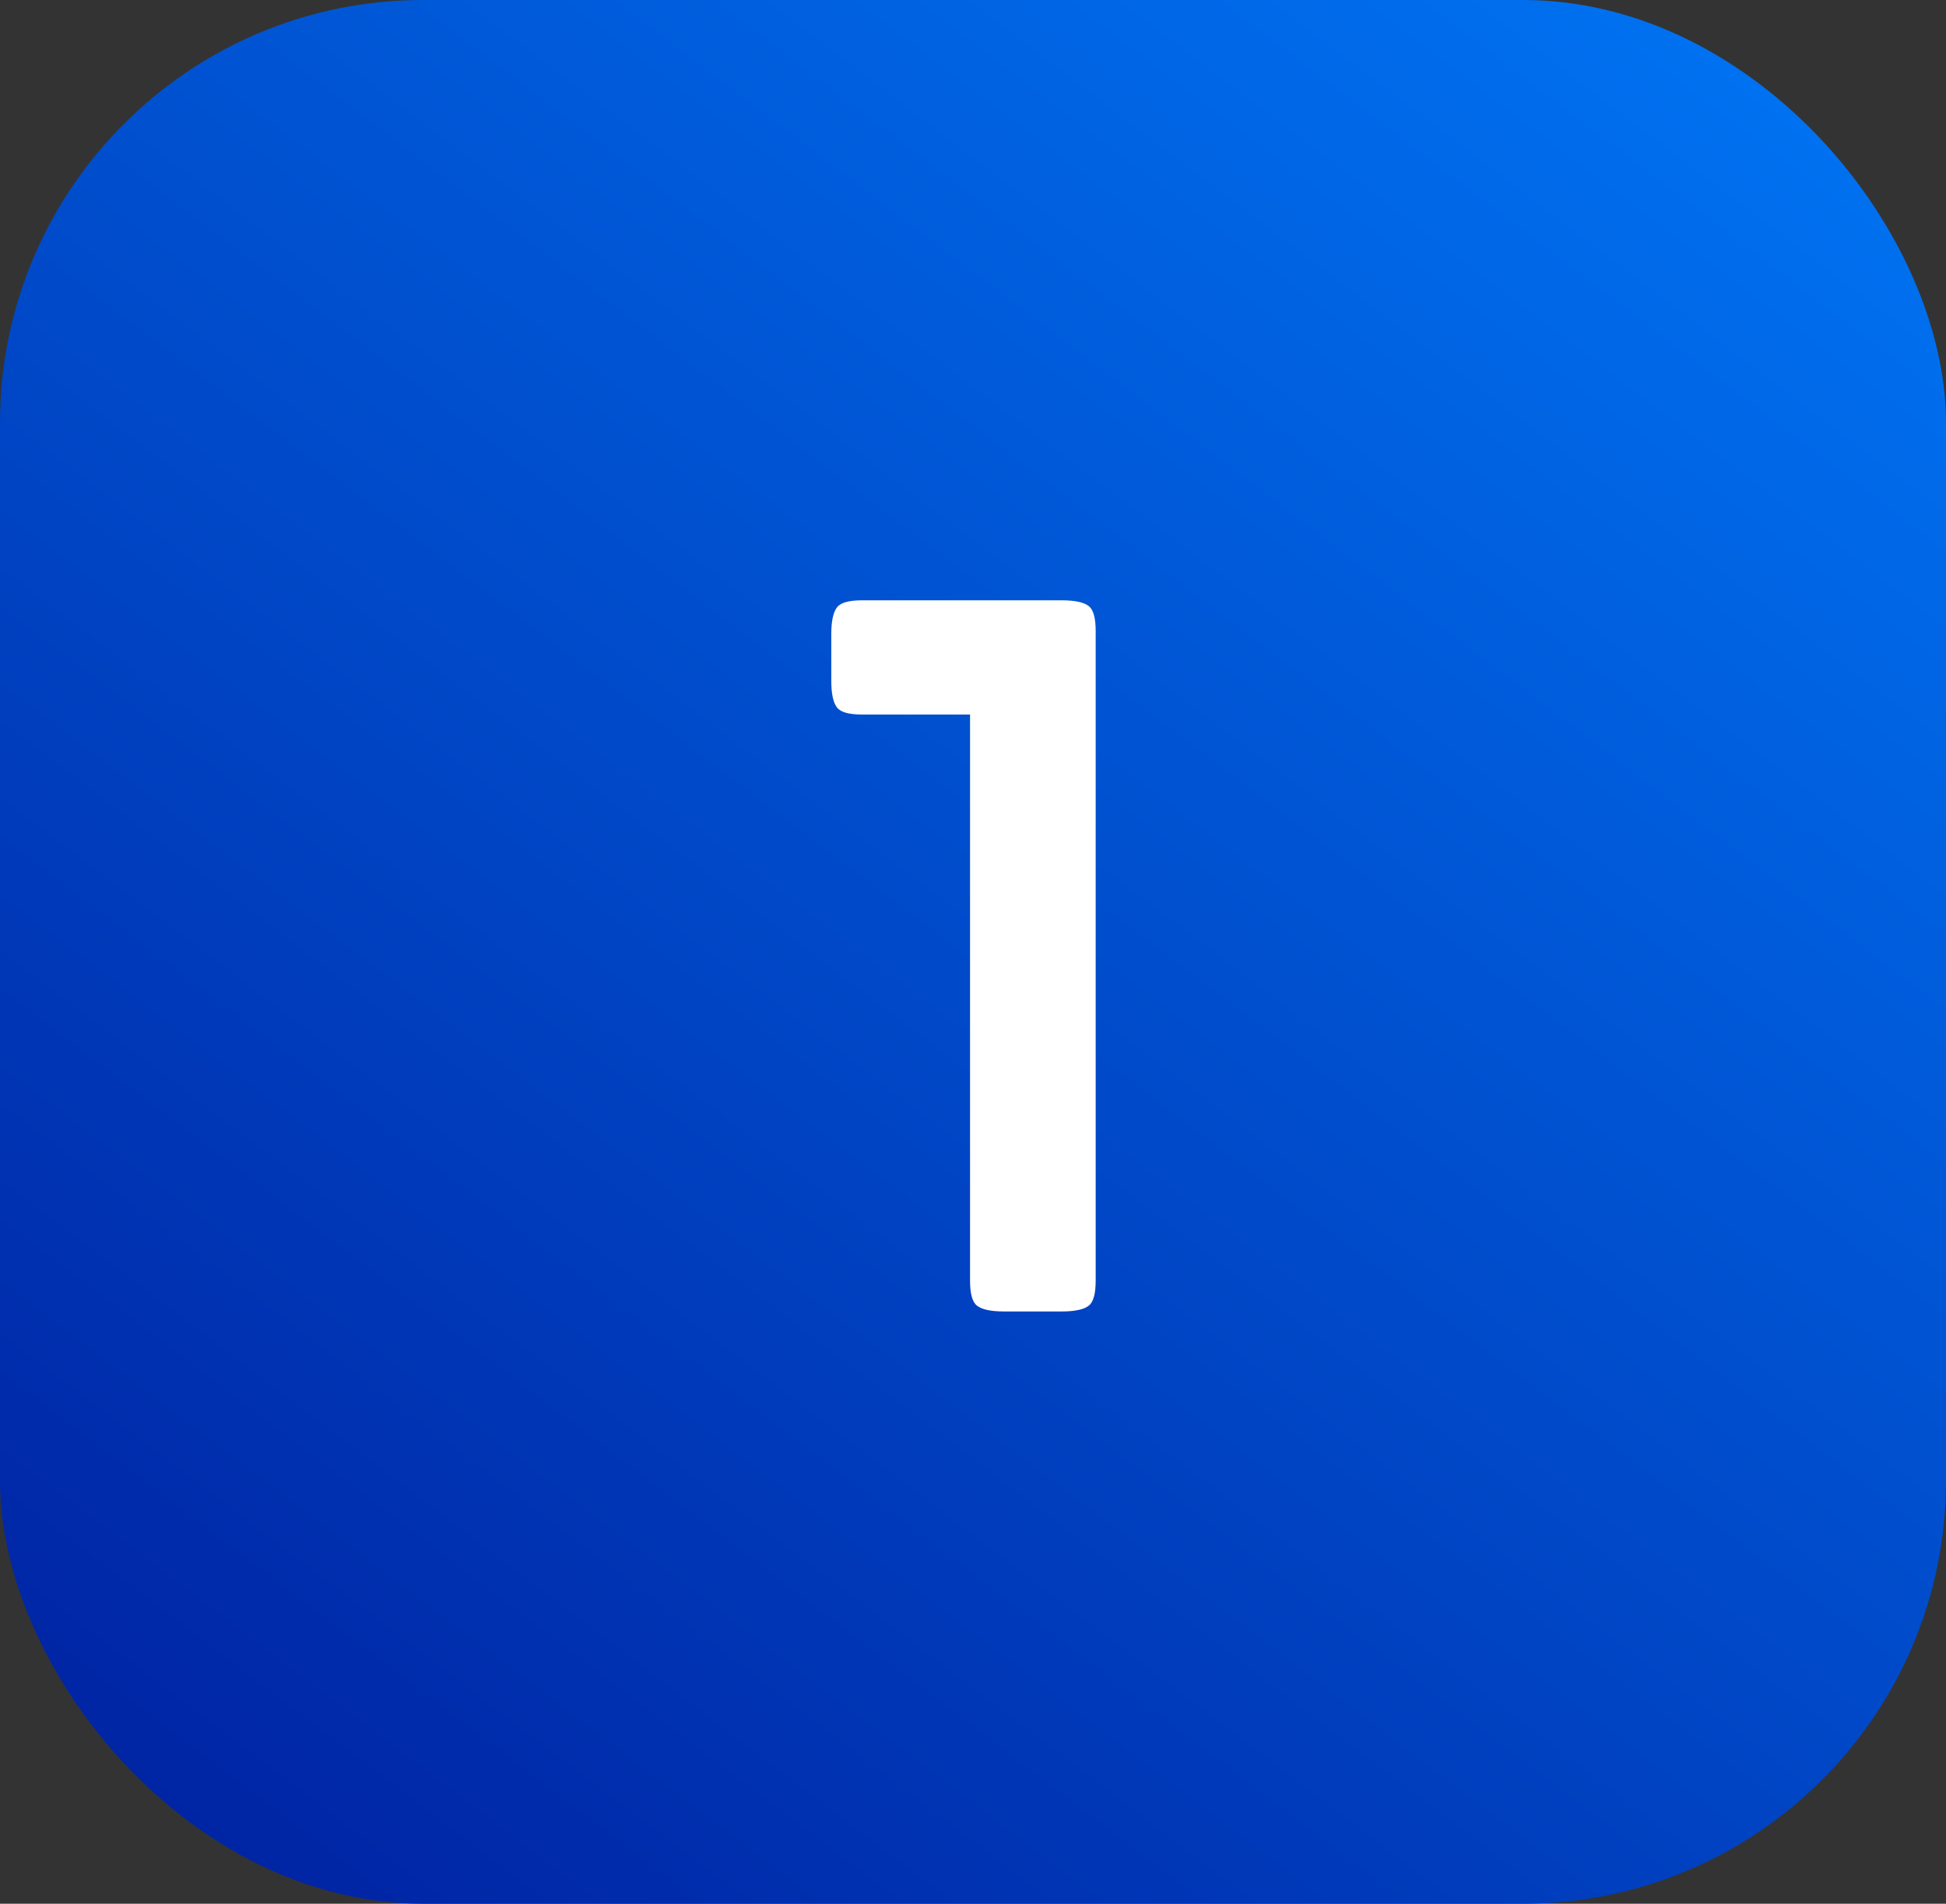 <svg xmlns="http://www.w3.org/2000/svg" xmlns:xlink="http://www.w3.org/1999/xlink" id="a" viewBox="0 0 46 45"><rect x="0" y="0" width="46" height="45" fill="#333333" stroke="none"/><defs><linearGradient id="b" x1="-362.89" y1="322.88" x2="-364.15" y2="321.28" gradientTransform="translate(16740 14522) scale(46 -45)" gradientUnits="userSpaceOnUse"><stop offset="0" stop-color="#0080ff"></stop><stop offset="1" stop-color="navy"></stop></linearGradient></defs><rect id="c" width="46" height="45" rx="10" ry="10" style="fill:url(#b);"></rect><g id="d" style="isolation:isolate;"><g style="isolation:isolate;"><path d="M25.9,14.92v15.35c0,.3-.05.5-.16.59-.11.09-.32.14-.64.14h-1.37c-.32,0-.53-.05-.64-.14-.11-.09-.16-.29-.16-.59v-13.38h-2.55c-.3,0-.5-.05-.59-.16-.09-.11-.14-.32-.14-.64v-1.1c0-.32.05-.53.14-.64.09-.11.29-.16.59-.16h4.72c.32,0,.53.05.64.14s.16.29.16.59Z" style="fill:#fff;"></path></g></g></svg>